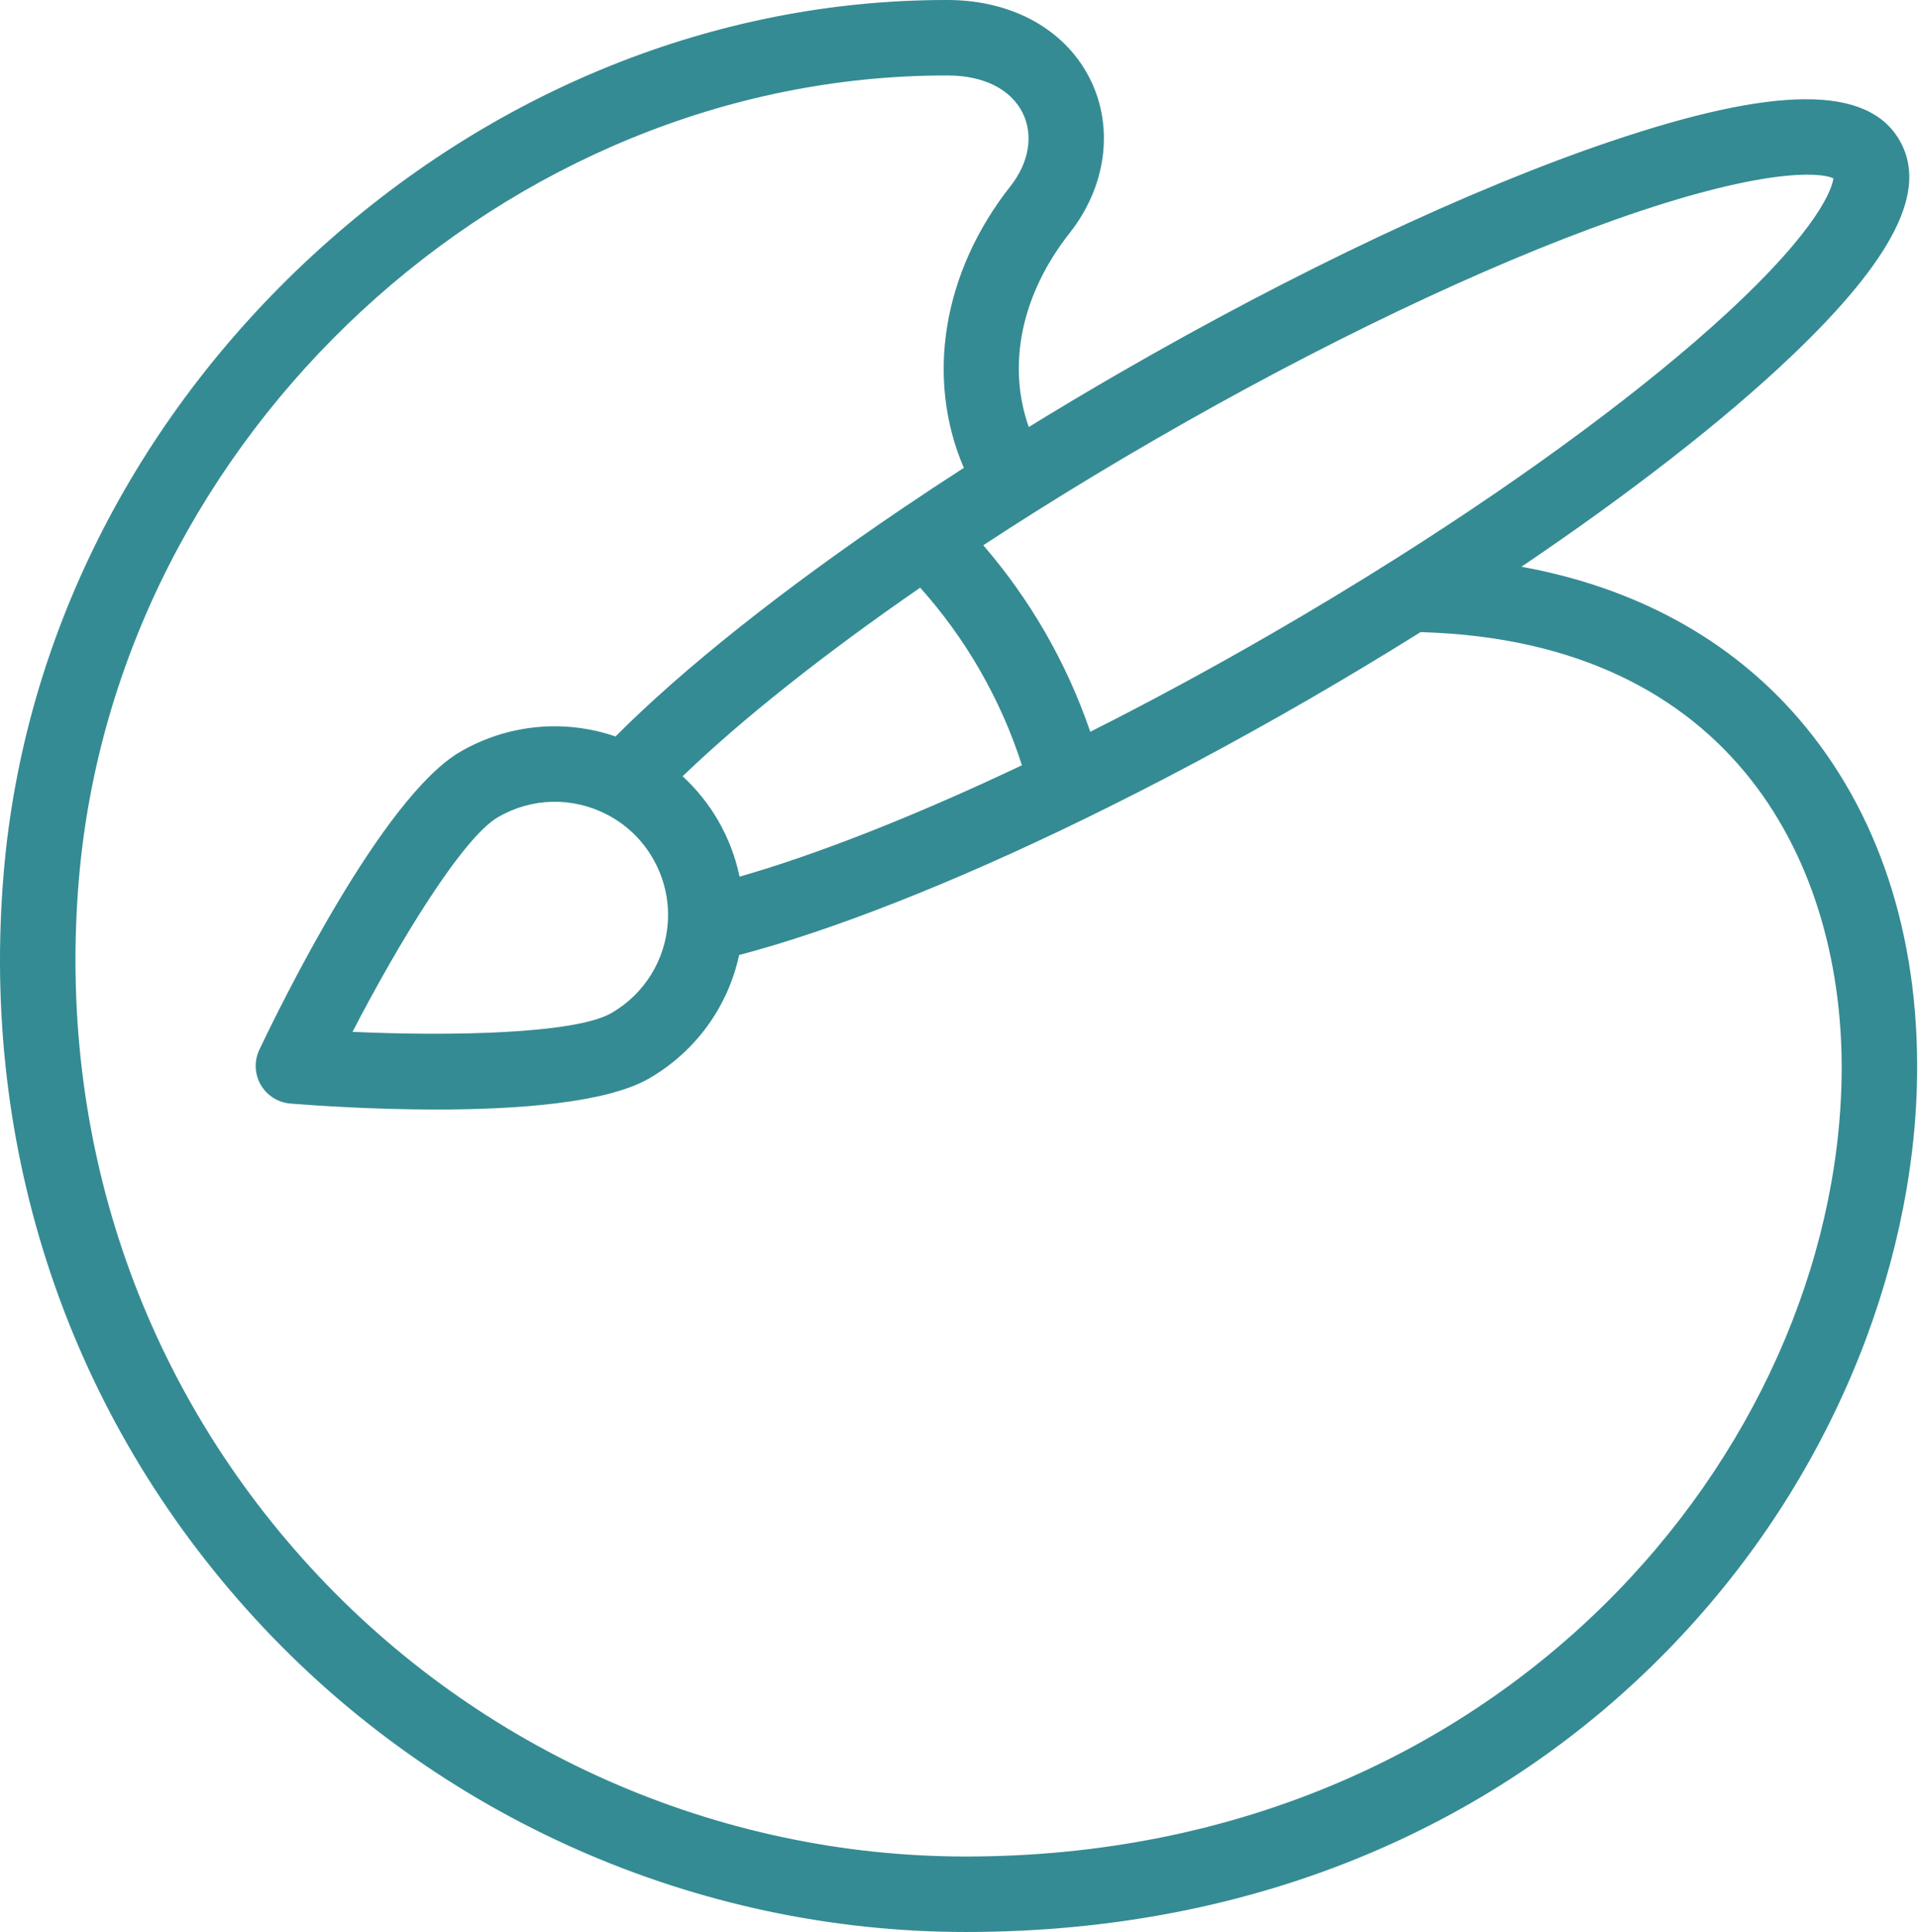 <?xml version="1.0" encoding="UTF-8"?> <svg xmlns="http://www.w3.org/2000/svg" width="139" height="140" viewBox="0 0 139 140" fill="none"> <path d="M130.344 52.066C125.374 46.304 118.514 42.568 110.258 41.068C118.163 35.733 124.981 30.424 129.843 25.791C137.256 18.728 139.741 13.765 137.666 10.172C135.356 6.171 128.69 6.198 116.684 10.26C106.54 13.692 93.904 19.652 81.102 27.043C78.891 28.319 76.701 29.626 74.557 30.943C72.968 26.454 74.016 21.326 77.523 16.88C80.15 13.55 80.737 9.32 79.054 5.84C77.291 2.193 73.42 0.01 68.694 0H68.565C51.884 0 35.567 6.582 22.622 18.533C9.661 30.5 1.725 46.34 0.278 63.137C-1.463 83.366 5.004 102.598 18.485 117.29C31.729 131.723 50.505 140 69.998 140C80.492 140 90.344 138.08 99.279 134.293C107.45 130.829 114.705 125.885 120.844 119.595C126.537 113.763 131.024 107.049 134.184 99.639C137.19 92.589 138.832 85.118 138.934 78.033C139.082 67.731 136.111 58.751 130.344 52.066ZM74.877 37.184C77.771 35.359 80.785 33.54 83.837 31.779C95.673 24.945 107.459 19.316 117.024 15.929C127.555 12.201 131.866 12.444 132.871 12.926C132.784 13.562 131.994 16.393 125.084 22.756C119.314 28.07 110.888 34.319 101.358 40.352C98.346 42.26 95.21 44.156 92.04 45.986C87.669 48.509 83.301 50.868 79.015 53.028C78.159 50.532 77.063 48.109 75.729 45.798C74.436 43.559 72.936 41.456 71.26 39.51C72.446 38.733 73.653 37.955 74.877 37.184ZM74.061 55.454C66.34 59.115 59.255 61.907 53.597 63.526C53.303 62.112 52.785 60.744 52.05 59.471C51.353 58.264 50.48 57.184 49.47 56.254C53.706 52.166 59.667 47.43 66.687 42.585C68.317 44.406 69.761 46.398 70.993 48.532C72.267 50.739 73.293 53.06 74.061 55.454ZM133.465 77.955C133.076 105.164 108.699 134.531 69.998 134.531C52.032 134.531 34.726 126.9 22.515 113.593C10.081 100.043 4.119 82.291 5.727 63.606C8.489 31.549 36.678 5.469 68.565 5.469H68.688C71.304 5.474 73.288 6.477 74.131 8.221C74.906 9.824 74.569 11.795 73.229 13.493C68.301 19.741 67.065 27.426 69.85 33.905C68.384 34.849 66.943 35.798 65.551 36.739C65.544 36.743 65.538 36.748 65.531 36.752C56.837 42.619 49.494 48.455 44.609 53.366C40.904 52.1 36.833 52.469 33.373 54.466C27.692 57.748 20.233 73.04 18.795 76.072C18.41 76.883 18.449 77.833 18.898 78.611C19.347 79.388 20.149 79.896 21.045 79.969C22.556 80.091 26.848 80.401 31.624 80.401C37.42 80.401 43.931 79.945 47.045 78.146C50.419 76.198 52.757 72.945 53.567 69.204C60.273 67.444 69.034 64.001 78.523 59.377C83.839 56.79 89.307 53.878 94.774 50.723C97.548 49.121 100.29 47.47 102.955 45.804C102.971 45.805 102.986 45.807 103.003 45.808C125.793 46.461 133.682 62.843 133.465 77.955ZM48.399 66.82C48.224 69.57 46.696 72.033 44.311 73.41C41.725 74.904 32.841 75.105 25.547 74.772C28.904 68.29 33.519 60.698 36.108 59.203C38.552 57.792 41.507 57.73 44.013 59.038C45.391 59.755 46.532 60.85 47.313 62.203C48.125 63.612 48.501 65.208 48.399 66.82Z" fill="#358B93"></path> </svg> 
